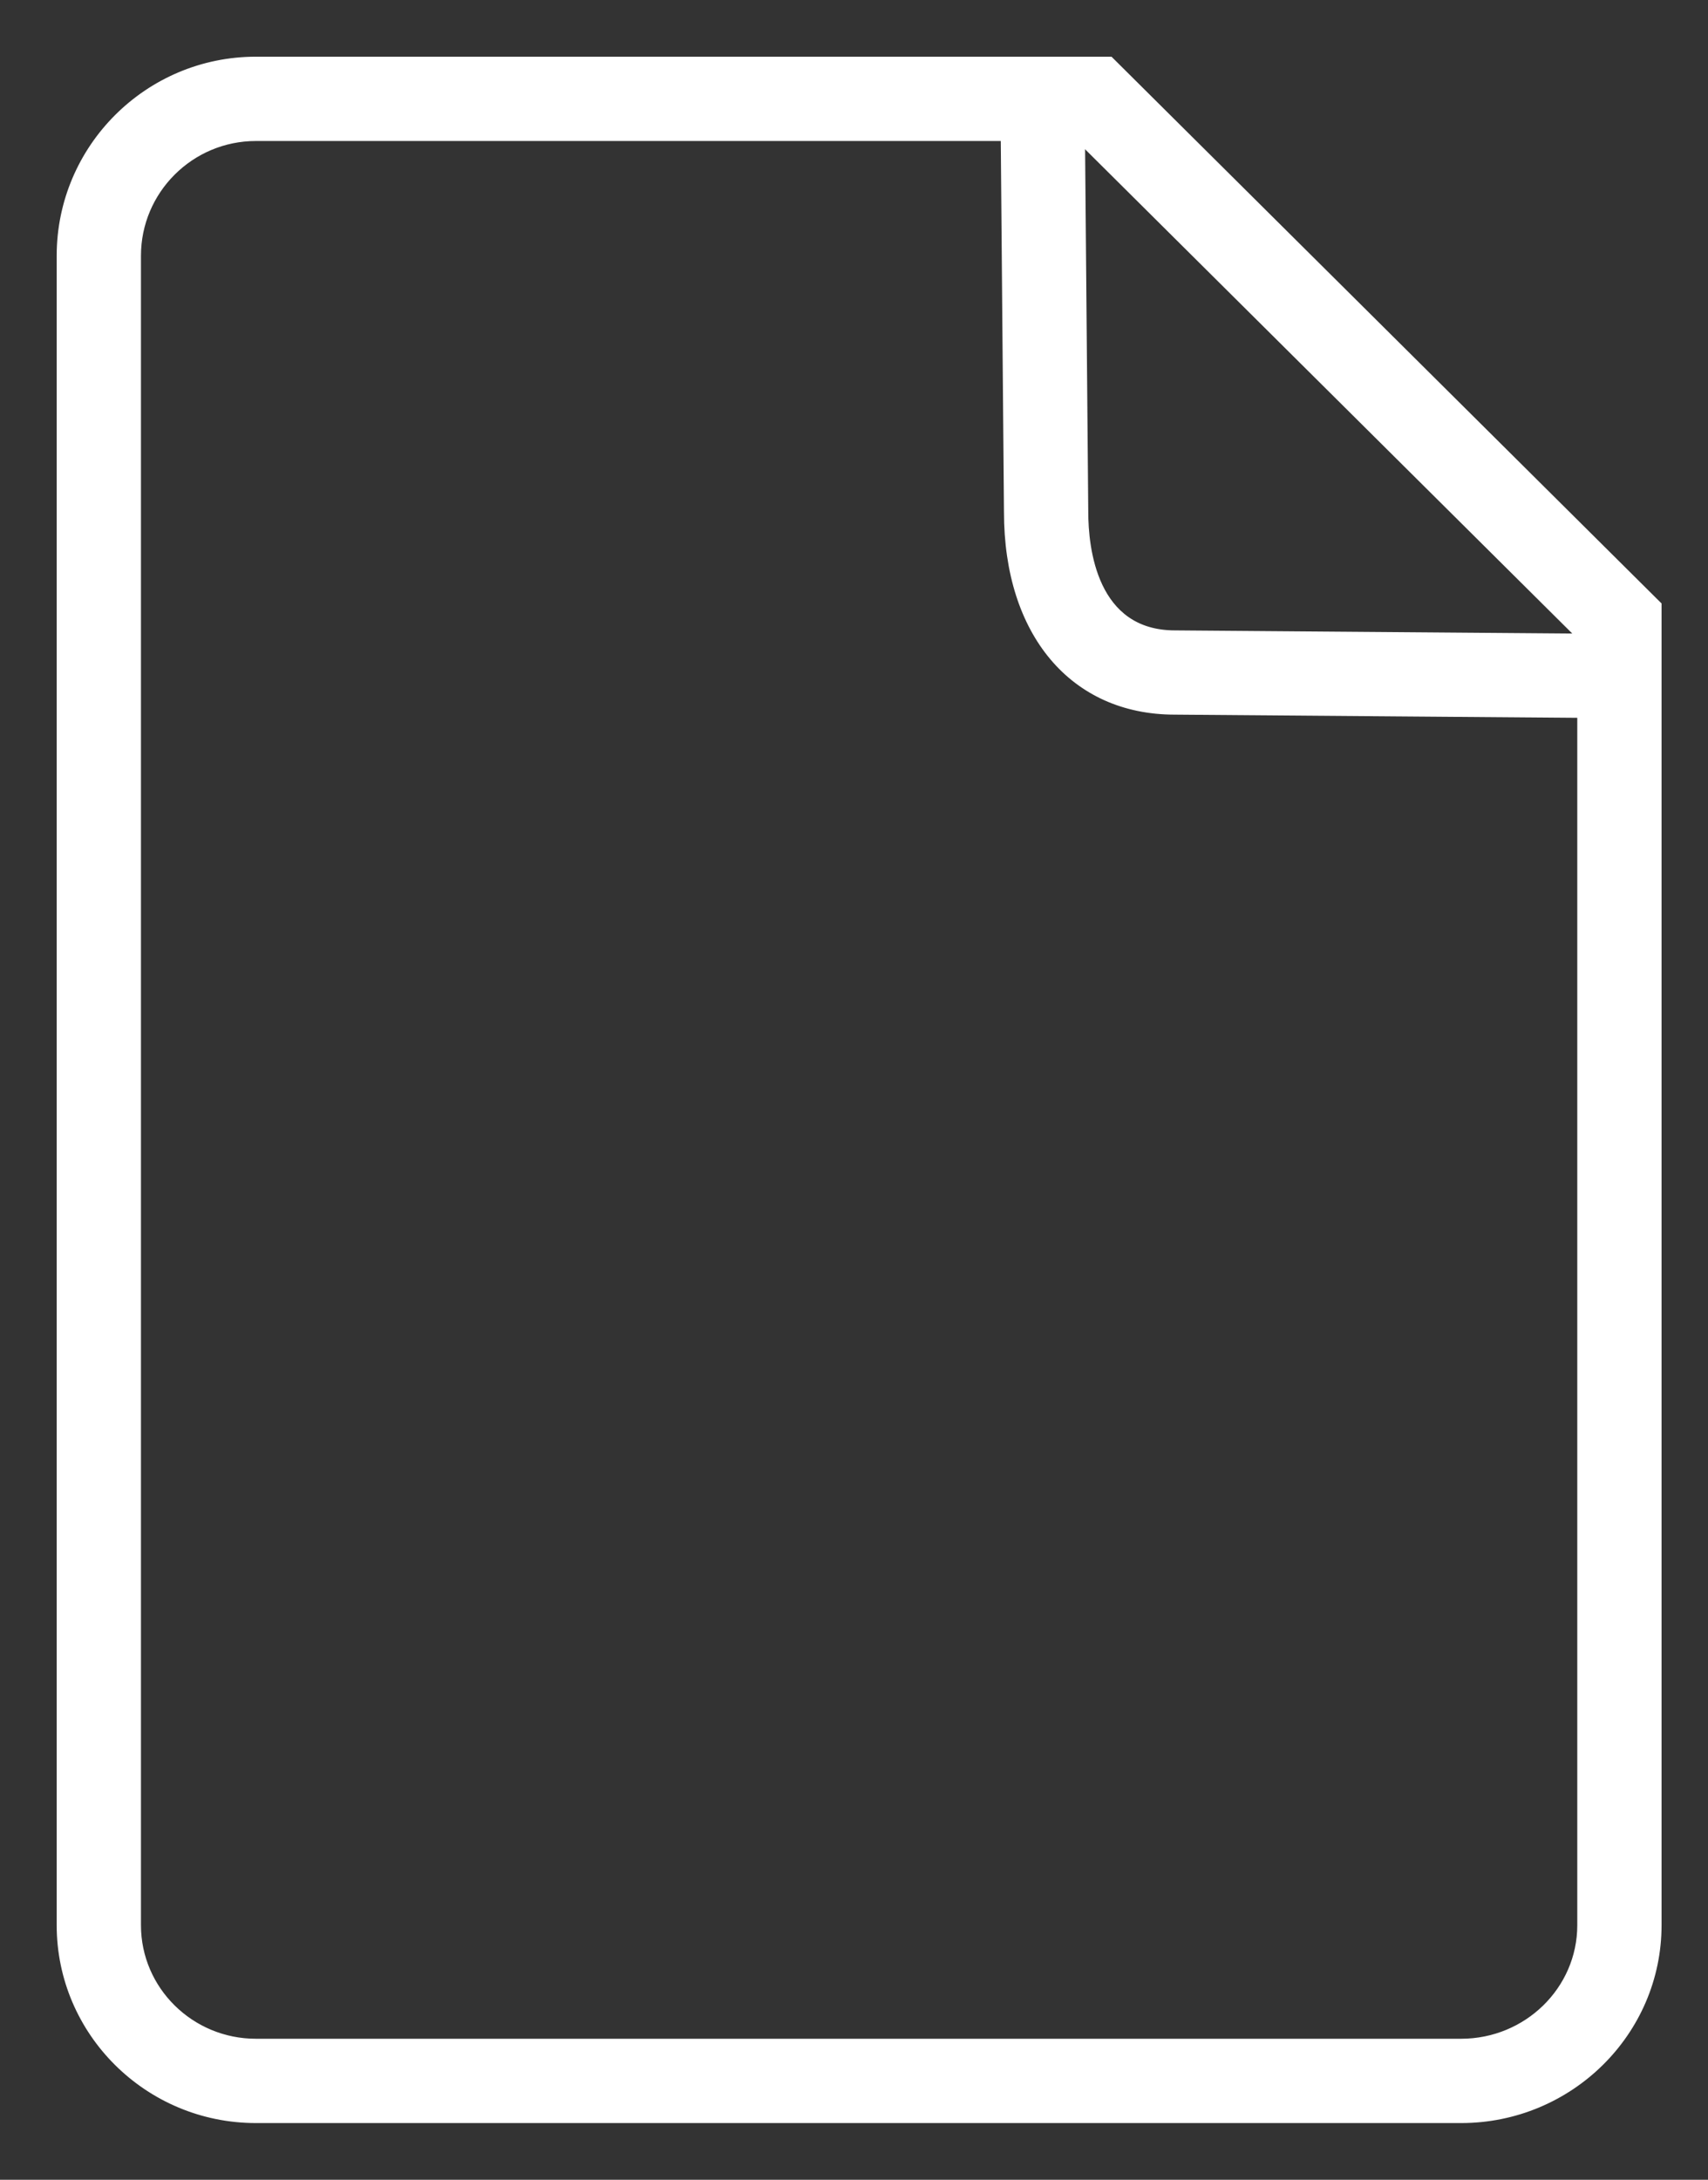 <svg width="29" height="37" viewBox="0 0 29 37" fill="none" xmlns="http://www.w3.org/2000/svg">
<rect x="0" y="0" width="29" height="37" fill="#333333" stroke="none"/>
<path d="M24.808 36H4.345C2.5 36 1 34.51 1 32.679V4.341C1 2.499 2.5 1 4.345 1H18.857L28.174 10.259V32.679C28.174 34.51 26.664 36 24.808 36ZM4.345 2.356C3.248 2.356 2.356 3.246 2.356 4.341V32.679C2.356 33.763 3.248 34.644 4.345 34.644H24.808C25.916 34.644 26.818 33.763 26.818 32.679V10.823L18.298 2.356H4.345Z" fill="white" stroke="white" stroke-width="0.075" stroke-miterlimit="10"/>
<path d="M28.154 12.158L19.946 12.093C18.209 12.093 17.084 10.759 17.084 8.693L17.018 1.04H18.797V2.396H18.385L18.44 8.687C18.44 9.308 18.587 10.738 19.951 10.738L26.798 10.792V10.382H28.154V12.158Z" fill="white" stroke="white" stroke-width="0.075" stroke-miterlimit="10"/>
</svg>
